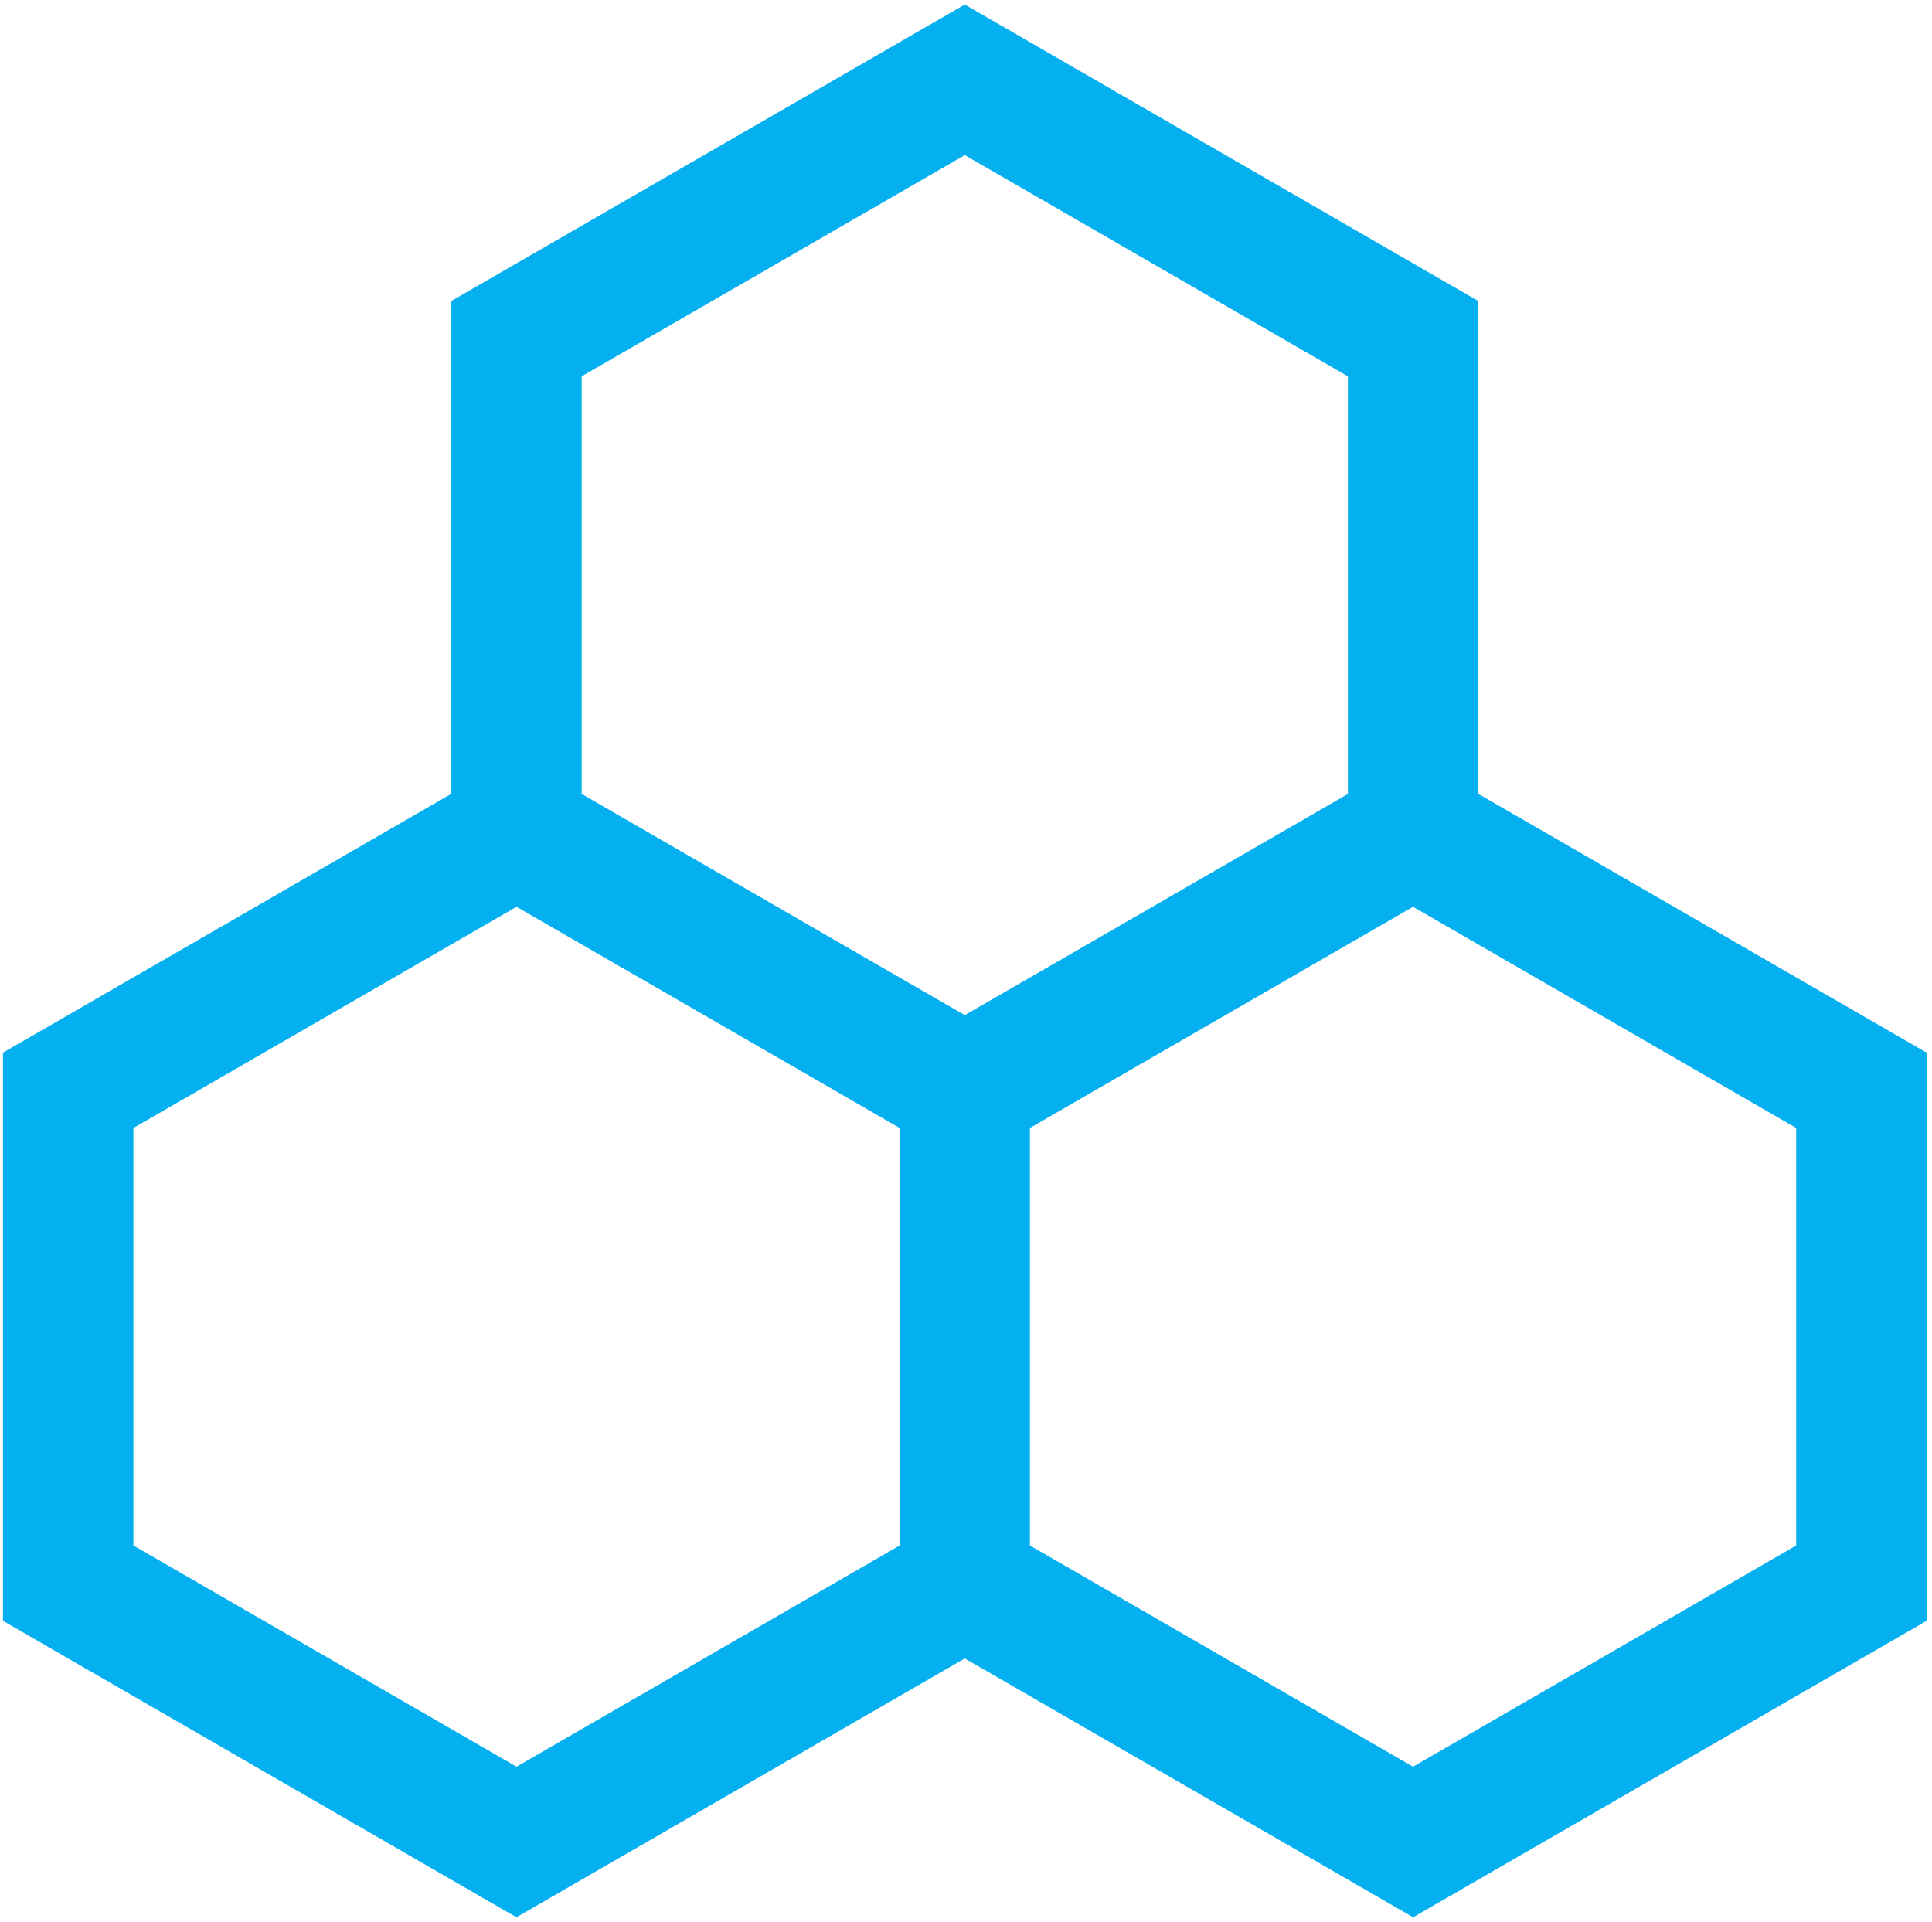 <svg width="189" height="188" viewBox="0 0 189 188" fill="none" xmlns="http://www.w3.org/2000/svg">
    <path d="M144.611 77.655V29.445L94.38 0.445L44.151 29.445V77.655L0.291 102.975V158.555L50.52 187.555L94.38 162.235L138.241 187.555L188.471 158.555V102.975L144.611 77.655ZM94.38 15.175L131.861 36.815V77.665L94.38 99.305L56.901 77.665V36.815L94.38 15.175ZM13.05 151.185V110.345L50.531 88.705L88.01 110.345V151.185L50.531 172.825L13.05 151.185ZM175.711 151.185L138.231 172.825L100.751 151.185V110.345L138.231 88.705L175.711 110.345V151.185Z"
          fill="#04B0F0"/>
</svg>

